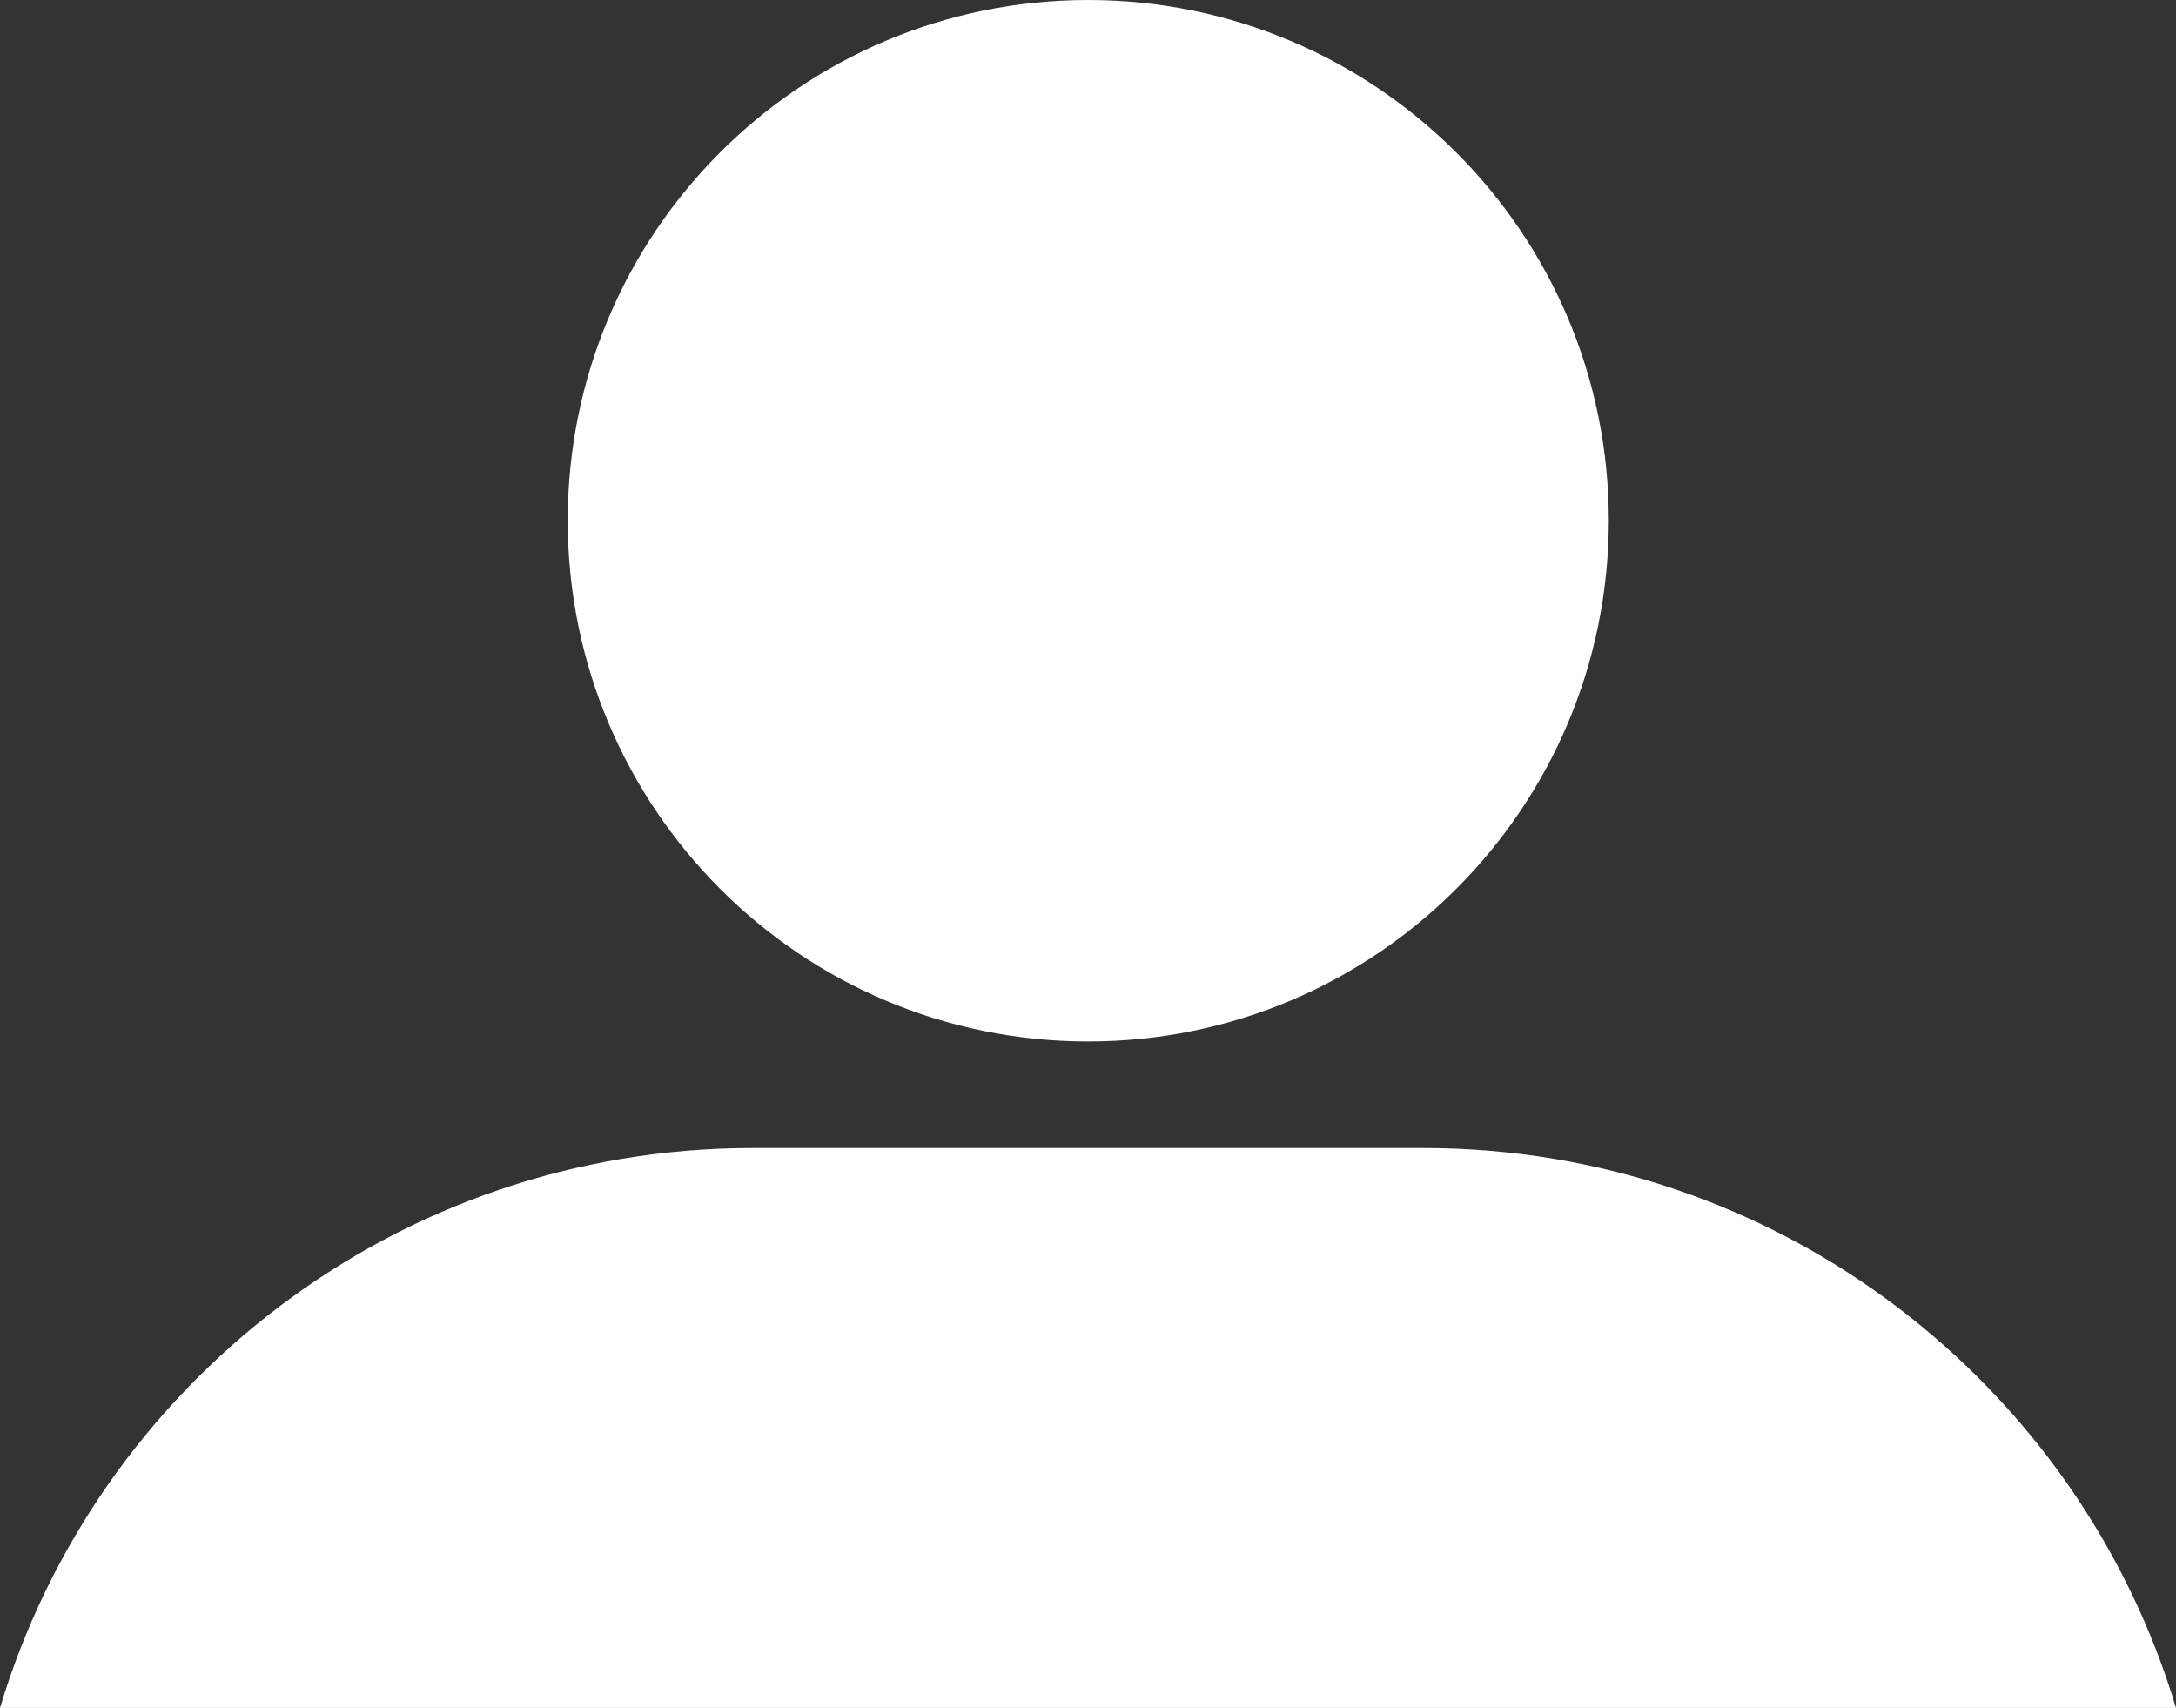 <?xml version="1.0" encoding="UTF-8"?><svg id="Lag_1" xmlns="http://www.w3.org/2000/svg" viewBox="0 0 82.75 64.94"><rect x="0" y="0" width="82.75" height="64.94" fill="#333333" stroke="none"/><defs><style>.cls-1{fill:#fff;}</style></defs><path class="cls-1" d="M54.14,43.65H28.61c-13.51,0-24.92,8.98-28.61,21.29H82.75c-3.69-12.31-15.11-21.29-28.61-21.29ZM41.38,0c-10.93,0-19.79,8.85-19.79,19.79s8.86,19.81,19.79,19.81,19.8-8.87,19.8-19.81S52.3,0,41.38,0Z"/></svg>